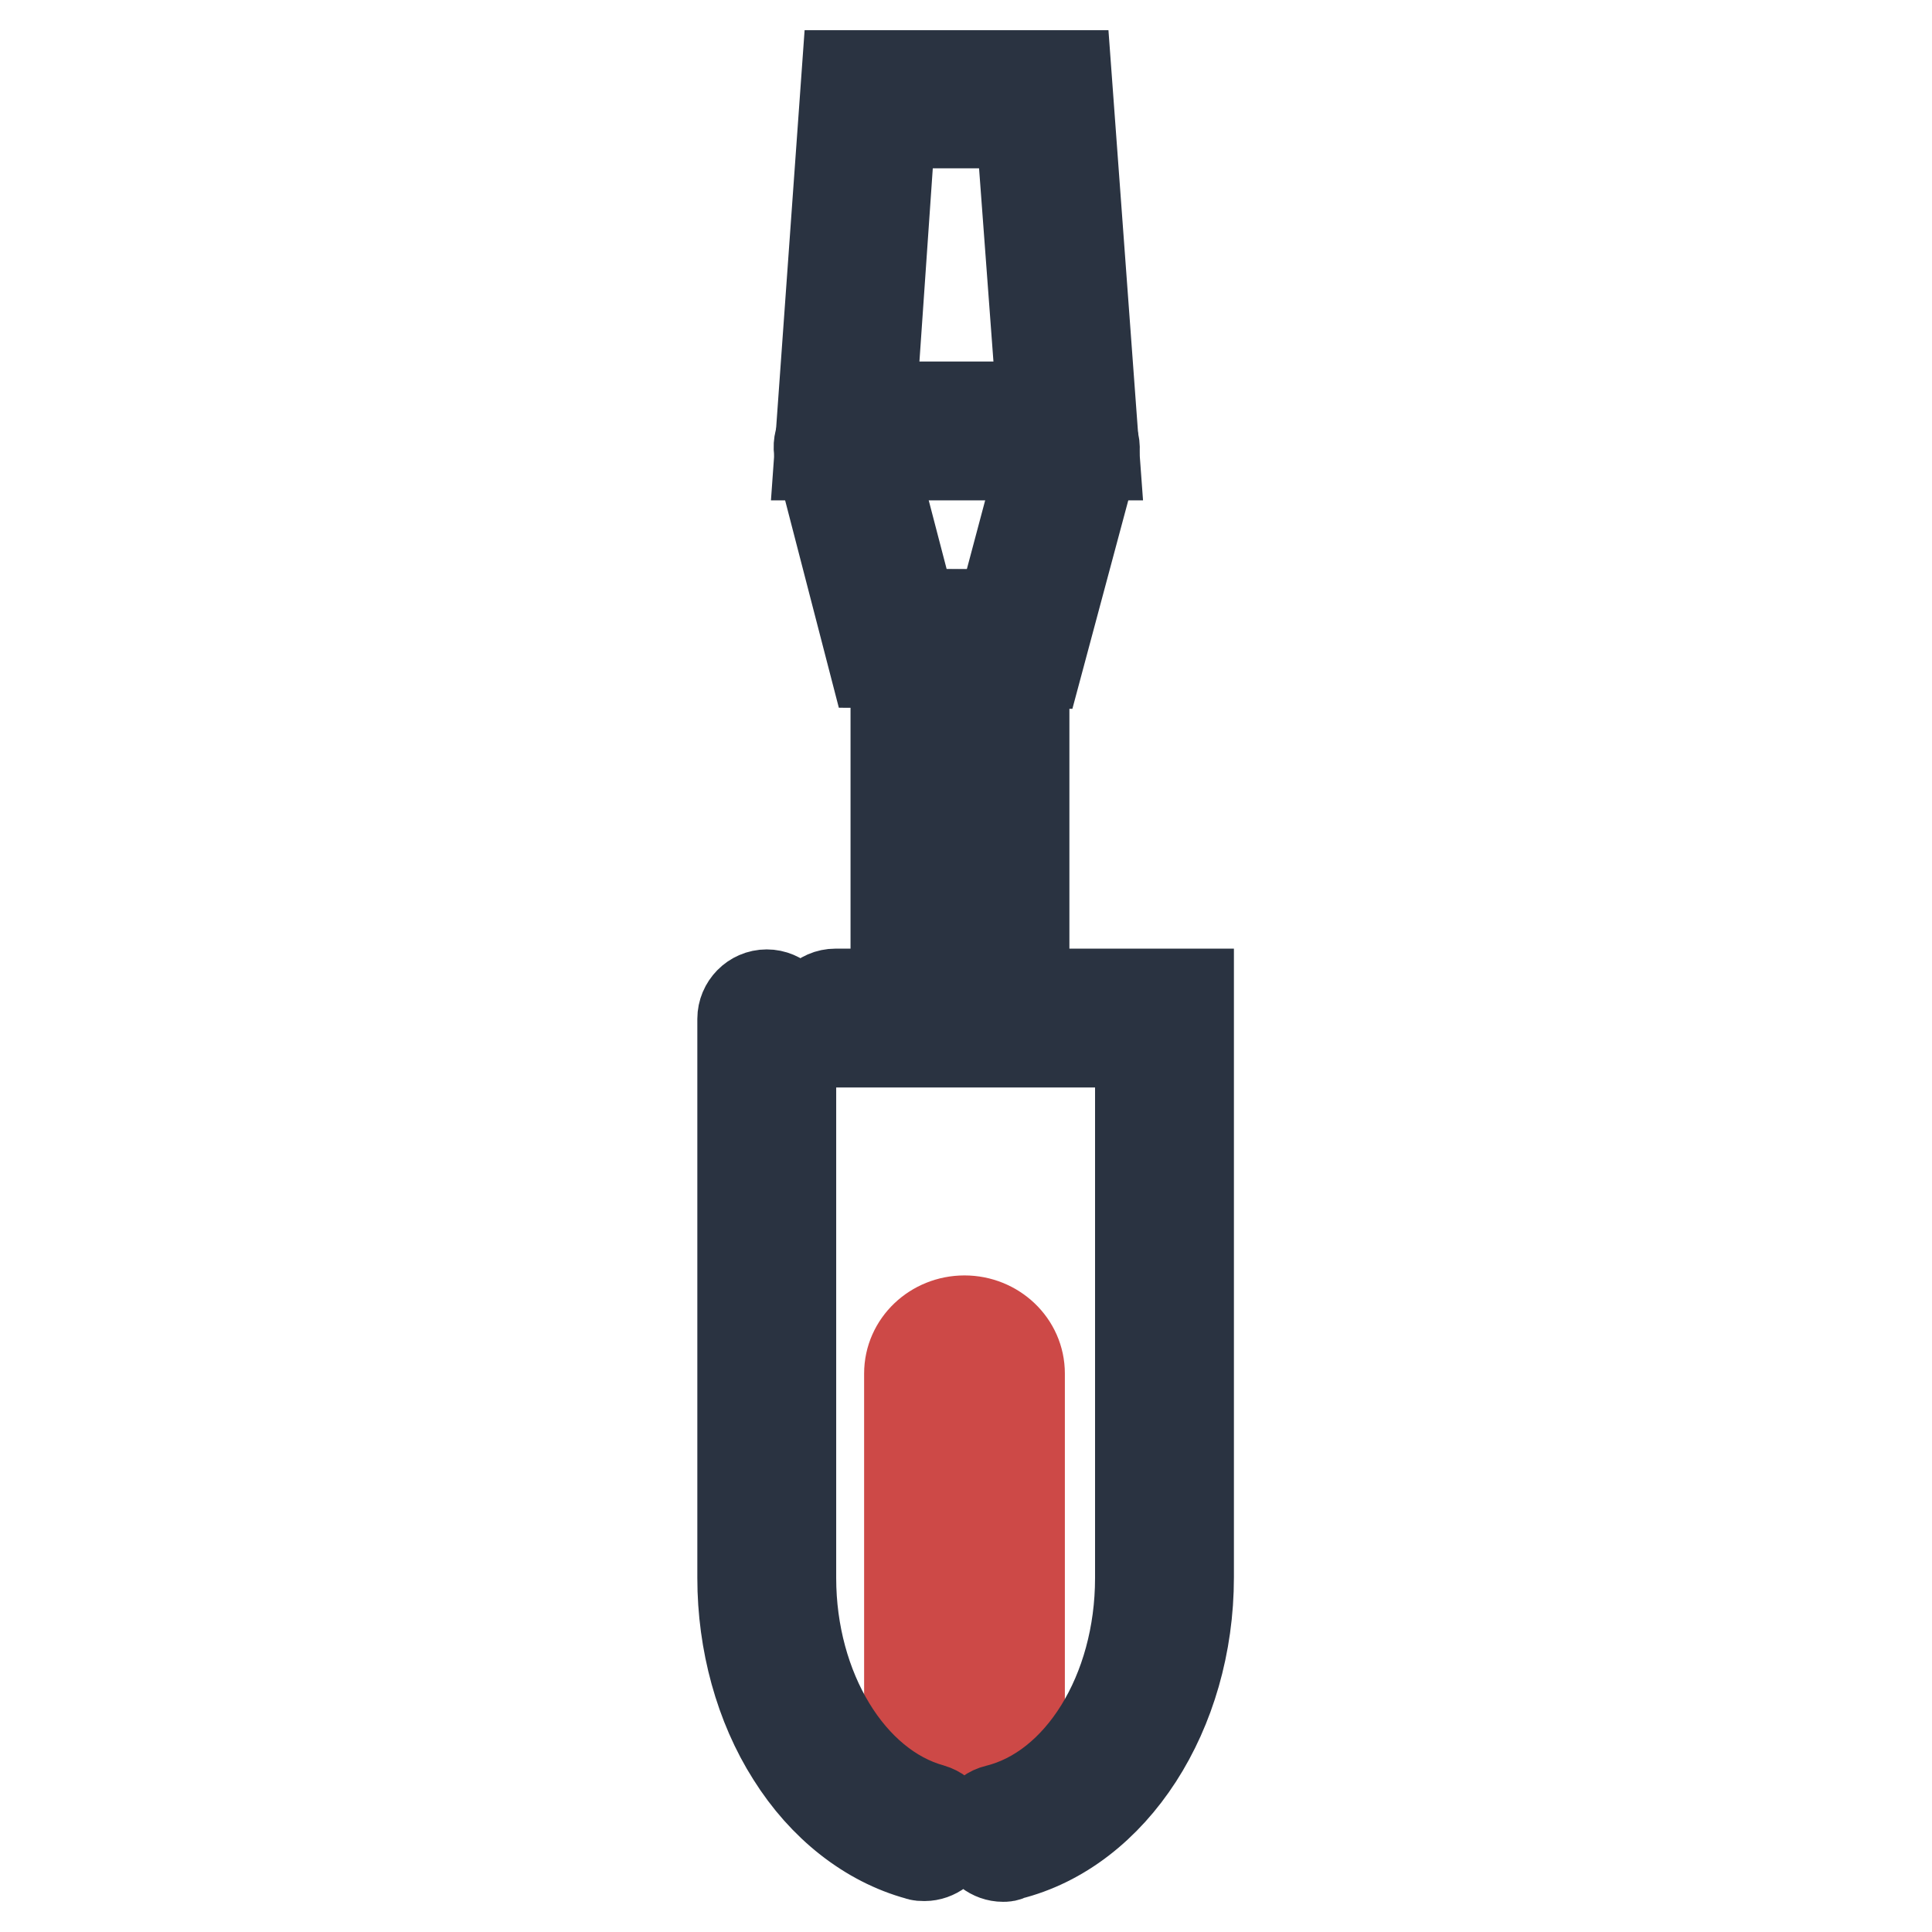 <?xml version="1.0" encoding="utf-8"?>
<!-- Svg Vector Icons : http://www.onlinewebfonts.com/icon -->
<!DOCTYPE svg PUBLIC "-//W3C//DTD SVG 1.1//EN" "http://www.w3.org/Graphics/SVG/1.1/DTD/svg11.dtd">
<svg version="1.1" xmlns="http://www.w3.org/2000/svg" xmlns:xlink="http://www.w3.org/1999/xlink" x="0px" y="0px" viewBox="0 0 256 256" enable-background="new 0 0 256 256" xml:space="preserve">
<g> <path stroke-width="12" fill-opacity="0" stroke="#2a3341"  d="M145,60.3h-36.4l3.6-50.3h29.1L145,60.3L145,60.3z M115.4,53.9h22.7l-2.8-37.6h-17.3L115.4,53.9z"/> <path stroke-width="12" fill-opacity="0" stroke="#2a3341"  d="M137.5,87.9l-21.7-0.1L108.6,60c-0.4-1.7,0.6-3.4,2.3-3.9c1.7-0.4,3.4,0.6,3.9,2.3l6,23l11.9,0.1l6.1-22.9 c0.4-1.7,2.2-2.7,3.9-2.2c1.7,0.4,2.7,2.2,2.2,3.9L137.5,87.9z"/> <path stroke-width="12" fill-opacity="0" stroke="#2a3341"  d="M135.7,137.7h-17V81.4h17V137.7z M125,131.4h4.3V87.8H125V131.4z"/> <path stroke-width="12" fill-opacity="0" stroke="#cd4947"  d="M135.1,241.6h-5V182c0-1.1-1.1-2-2.3-2c-1.3,0-2.3,0.9-2.3,2v59.6h-5V182c0-3.9,3.3-7,7.3-7 c4,0,7.3,3.1,7.3,7V241.6z"/> <path stroke-width="12" fill-opacity="0" stroke="#2a3341"  d="M132.9,246c-1.4,0-2.7-1-3.1-2.4c-0.4-1.7,0.6-3.4,2.3-3.8c11-2.7,19-15.6,19-30.7v-71h-40.4 c-1.7,0-3.2-1.4-3.2-3.2c0-1.7,1.4-3.2,3.2-3.2h46.8v77.3c0,17.9-10,33.4-23.8,36.8C133.4,246,133.2,246,132.9,246z M122.5,245.9 c-0.3,0-0.6,0-0.8-0.1c-6.6-1.8-12.6-6.5-16.8-13.2c-4.2-6.6-6.5-15-6.5-23.5V135c0-1.7,1.4-3.2,3.2-3.2c1.7,0,3.2,1.4,3.2,3.2 v74.1c0,14.7,7.8,27.6,18.6,30.6c1.7,0.5,2.7,2.2,2.2,3.9C125.2,244.9,123.9,245.9,122.5,245.9z"/></g>
</svg>